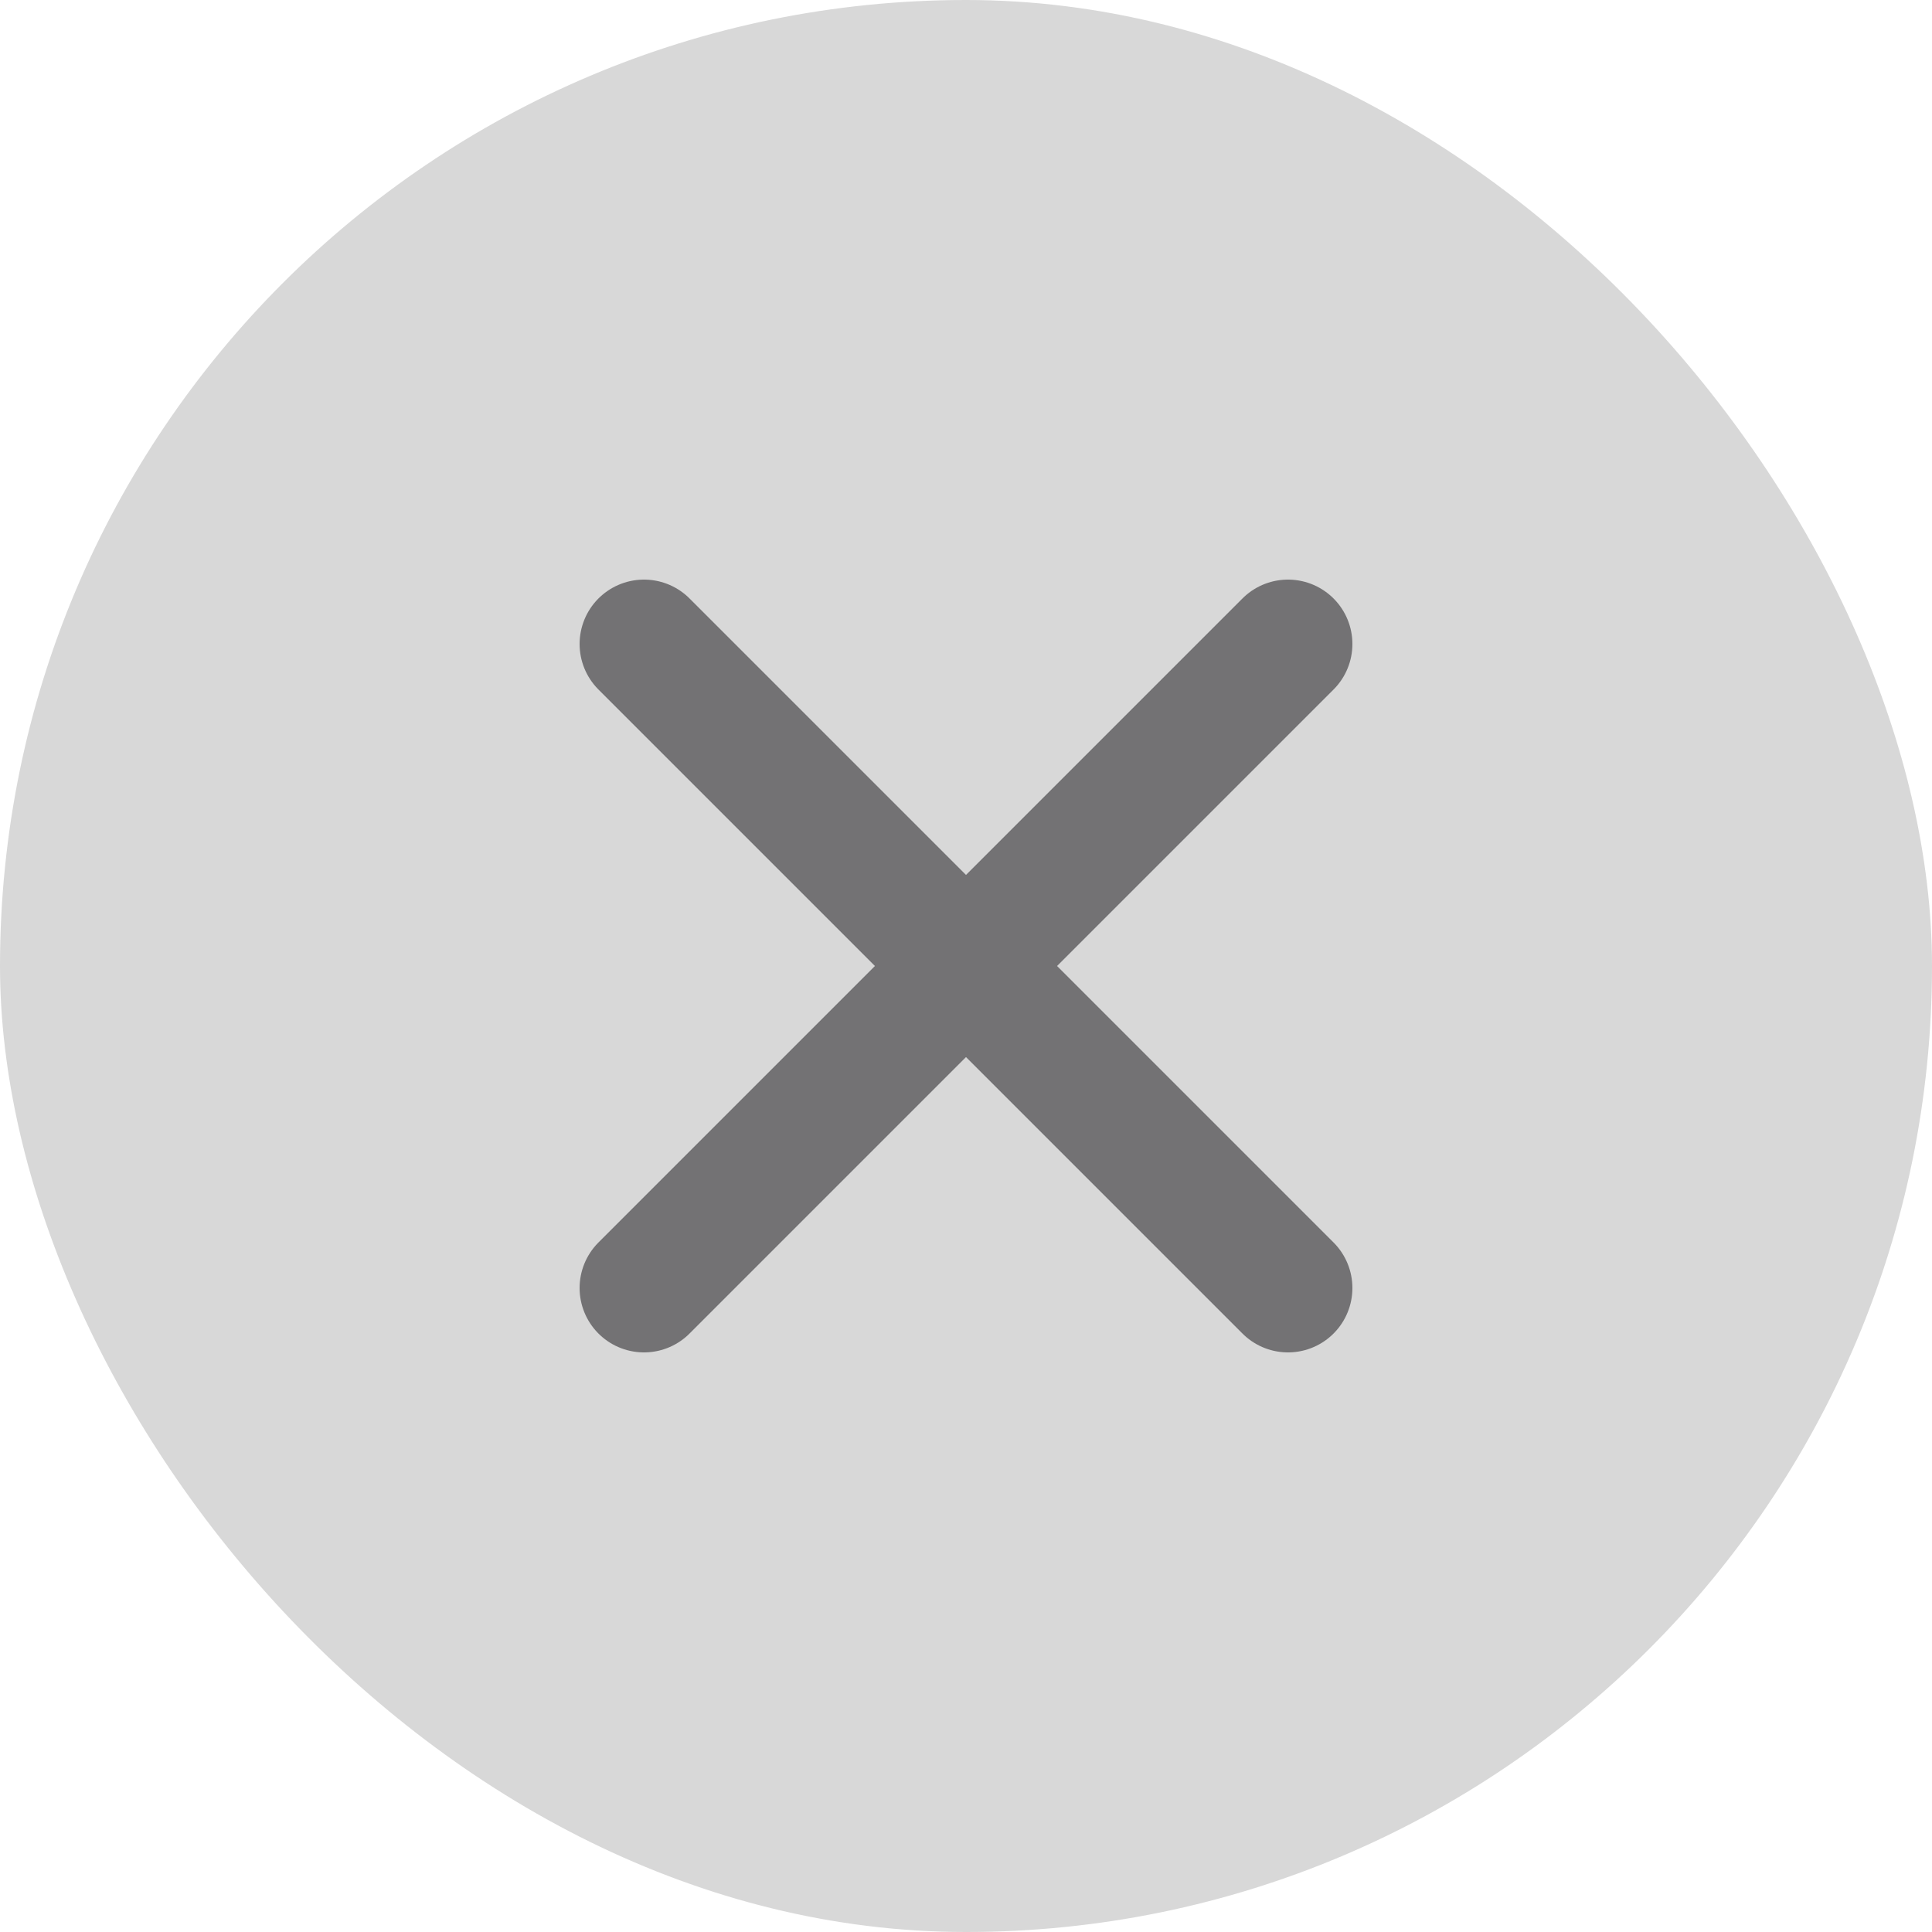<svg xmlns="http://www.w3.org/2000/svg" width="30" height="30" viewBox="0 0 30 30">
  <g id="Group_3308" data-name="Group 3308" transform="translate(-15129.899 25)">
    <rect id="Rectangle_1412" data-name="Rectangle 1412" width="30" height="30" rx="15" transform="translate(15129.899 -25)" fill="#d8d8d8"/>
    <g id="Group_3307" data-name="Group 3307" transform="translate(15139.045 -15.954)">
      <line id="Line_308" data-name="Line 308" x2="10" y2="10" transform="translate(0.854 0.954)" fill="none" stroke="#737274" stroke-linecap="round" stroke-width="2"/>
      <line id="Line_309" data-name="Line 309" x1="10" y2="10" transform="translate(0.854 0.954)" fill="none" stroke="#737274" stroke-linecap="round" stroke-width="2"/>
    </g>
  </g>
</svg>
